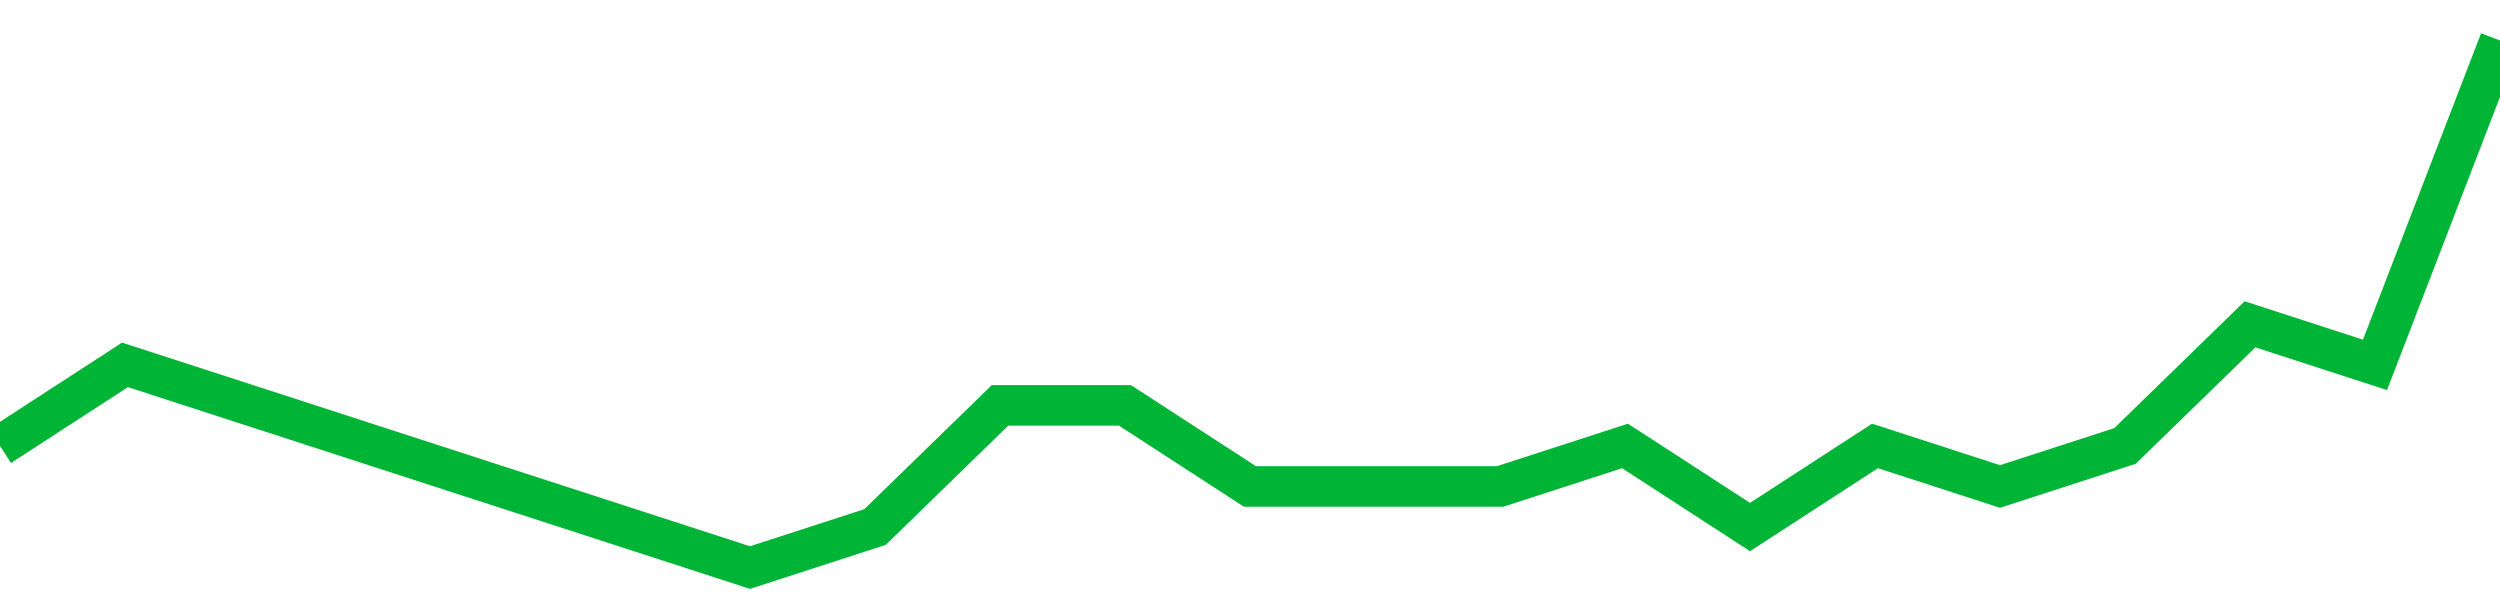 <!-- Generated with https://github.com/jxxe/sparkline/ --><svg viewBox="0 0 185 45" class="sparkline" xmlns="http://www.w3.org/2000/svg"><path class="sparkline--fill" d="M 0 33 L 0 33 L 9.25 27 L 18.5 30 L 27.75 33 L 37 36 L 46.25 39 L 55.5 42 L 64.75 39 L 74 30 L 83.25 30 L 92.5 36 L 101.75 36 L 111 36 L 120.25 33 L 129.5 39 L 138.75 33 L 148 36 L 157.25 33 L 166.5 24 L 175.75 27 L 185 3 V 45 L 0 45 Z" stroke="none" fill="none" ></path><path class="sparkline--line" d="M 0 33 L 0 33 L 9.25 27 L 18.5 30 L 27.75 33 L 37 36 L 46.25 39 L 55.5 42 L 64.75 39 L 74 30 L 83.25 30 L 92.5 36 L 101.75 36 L 111 36 L 120.25 33 L 129.5 39 L 138.75 33 L 148 36 L 157.25 33 L 166.5 24 L 175.75 27 L 185 3" fill="none" stroke-width="3" stroke="#00B436" ></path></svg>